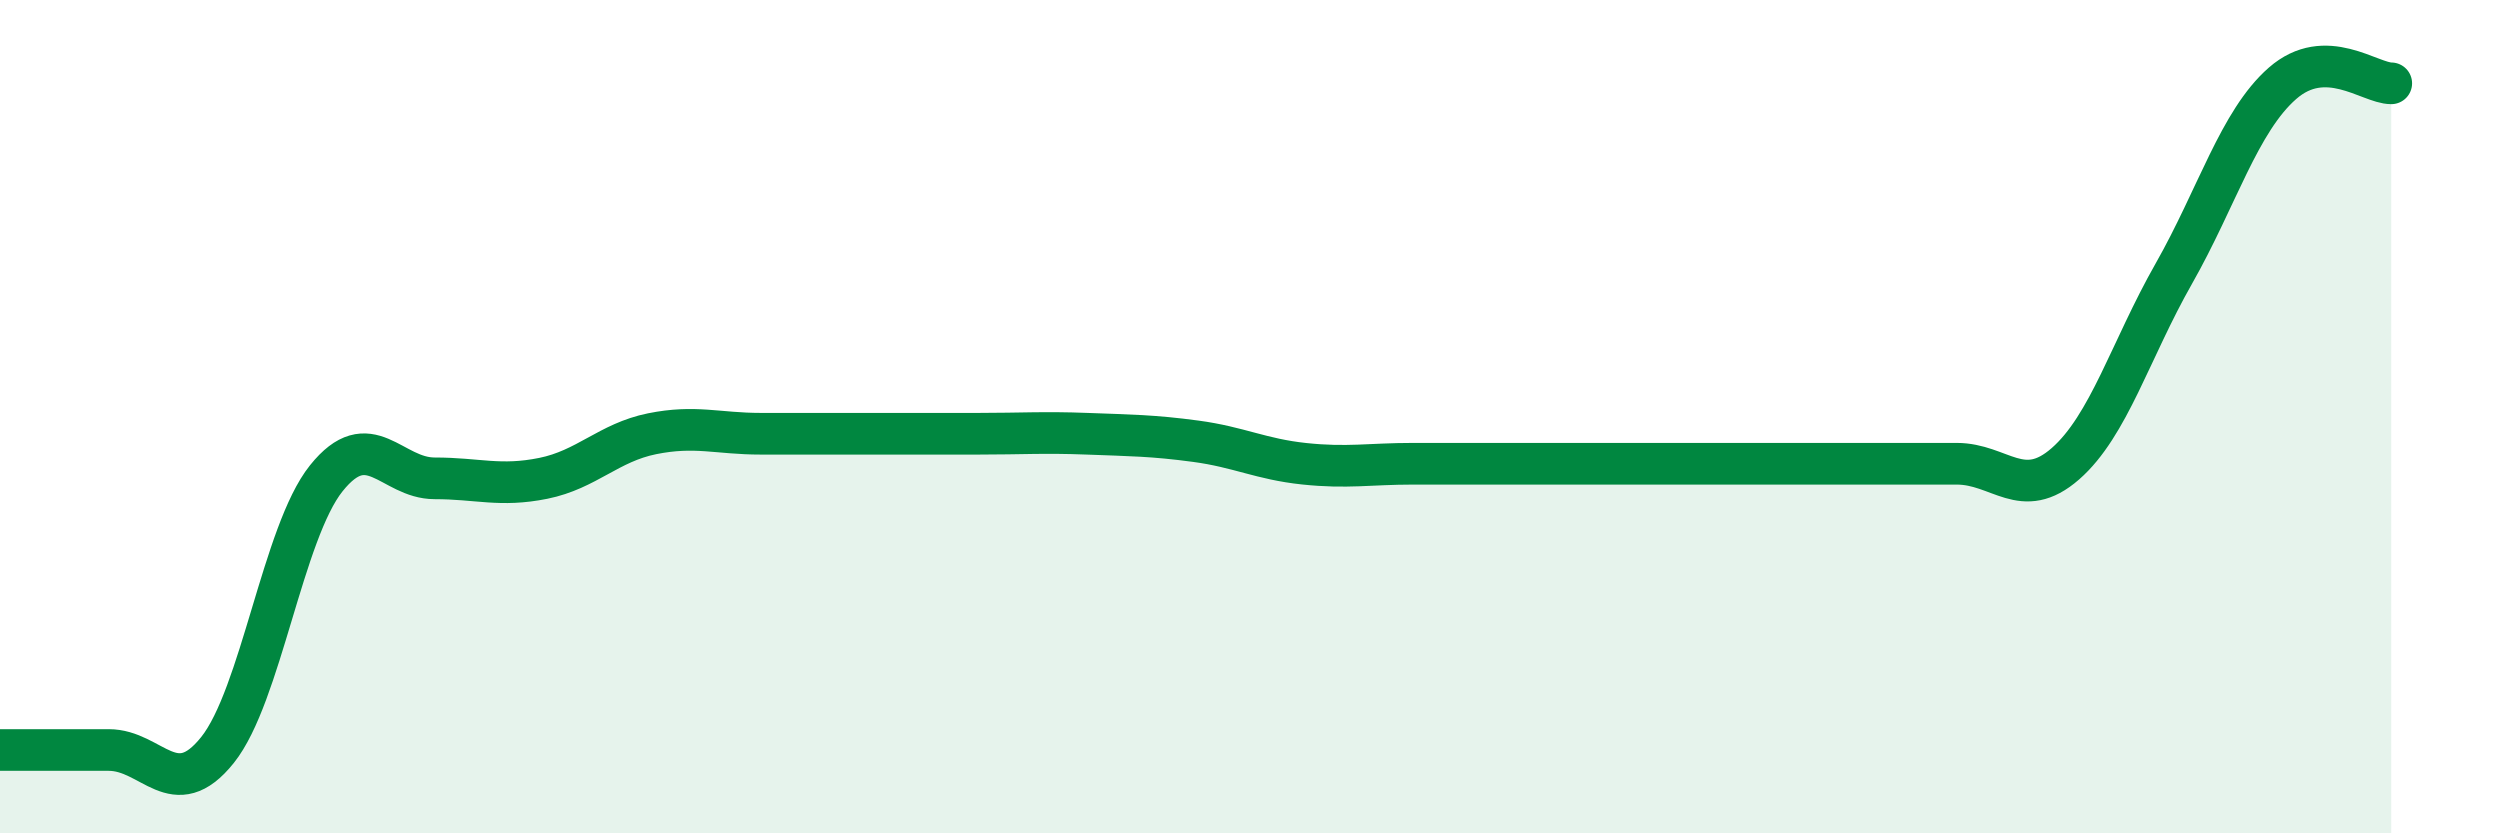 
    <svg width="60" height="20" viewBox="0 0 60 20" xmlns="http://www.w3.org/2000/svg">
      <path
        d="M 0,18 C 0.52,18 1.57,18 2.61,18 C 3.65,18 4.18,19.3 5.22,18 C 6.26,16.7 6.79,12.78 7.83,11.48 C 8.87,10.18 9.39,11.48 10.43,11.48 C 11.47,11.48 12,11.69 13.04,11.48 C 14.08,11.27 14.61,10.62 15.65,10.41 C 16.69,10.2 17.22,10.41 18.26,10.41 C 19.3,10.41 19.83,10.41 20.87,10.41 C 21.91,10.41 22.44,10.41 23.48,10.41 C 24.52,10.41 25.05,10.37 26.09,10.41 C 27.13,10.45 27.66,10.45 28.7,10.59 C 29.74,10.73 30.26,11.02 31.3,11.13 C 32.34,11.24 32.87,11.13 33.91,11.13 C 34.95,11.13 35.48,11.13 36.52,11.13 C 37.56,11.13 38.09,11.13 39.13,11.13 C 40.17,11.13 40.7,11.13 41.74,11.13 C 42.78,11.13 43.31,11.13 44.35,11.13 C 45.39,11.13 45.92,11.13 46.96,11.13 C 48,11.13 48.53,12.04 49.57,11.13 C 50.61,10.22 51.13,8.4 52.17,6.57 C 53.21,4.74 53.74,2.91 54.78,2 C 55.82,1.09 56.87,2 57.39,2L57.39 20L0 20Z"
        fill="#008740"
        opacity="0.1"
        stroke-linecap="round"
        stroke-linejoin="round"
      />
      <path
        d="M 0,18 C 0.52,18 1.57,18 2.61,18 C 3.65,18 4.18,19.3 5.22,18 C 6.26,16.7 6.79,12.78 7.83,11.48 C 8.87,10.18 9.39,11.48 10.43,11.48 C 11.47,11.48 12,11.69 13.04,11.48 C 14.08,11.27 14.61,10.62 15.65,10.41 C 16.69,10.2 17.22,10.41 18.26,10.41 C 19.3,10.41 19.83,10.41 20.87,10.41 C 21.91,10.41 22.44,10.41 23.48,10.41 C 24.52,10.41 25.05,10.37 26.09,10.41 C 27.13,10.45 27.66,10.45 28.7,10.59 C 29.74,10.73 30.26,11.02 31.3,11.13 C 32.34,11.24 32.87,11.13 33.91,11.13 C 34.95,11.13 35.48,11.13 36.52,11.13 C 37.56,11.13 38.09,11.13 39.13,11.13 C 40.17,11.13 40.7,11.13 41.74,11.13 C 42.78,11.13 43.31,11.13 44.35,11.13 C 45.39,11.13 45.92,11.13 46.96,11.13 C 48,11.13 48.53,12.04 49.57,11.13 C 50.61,10.22 51.13,8.4 52.17,6.57 C 53.21,4.74 53.74,2.91 54.78,2 C 55.82,1.09 56.87,2 57.39,2"
        stroke="#008740"
        stroke-width="1"
        fill="none"
        stroke-linecap="round"
        stroke-linejoin="round"
      />
    </svg>
  